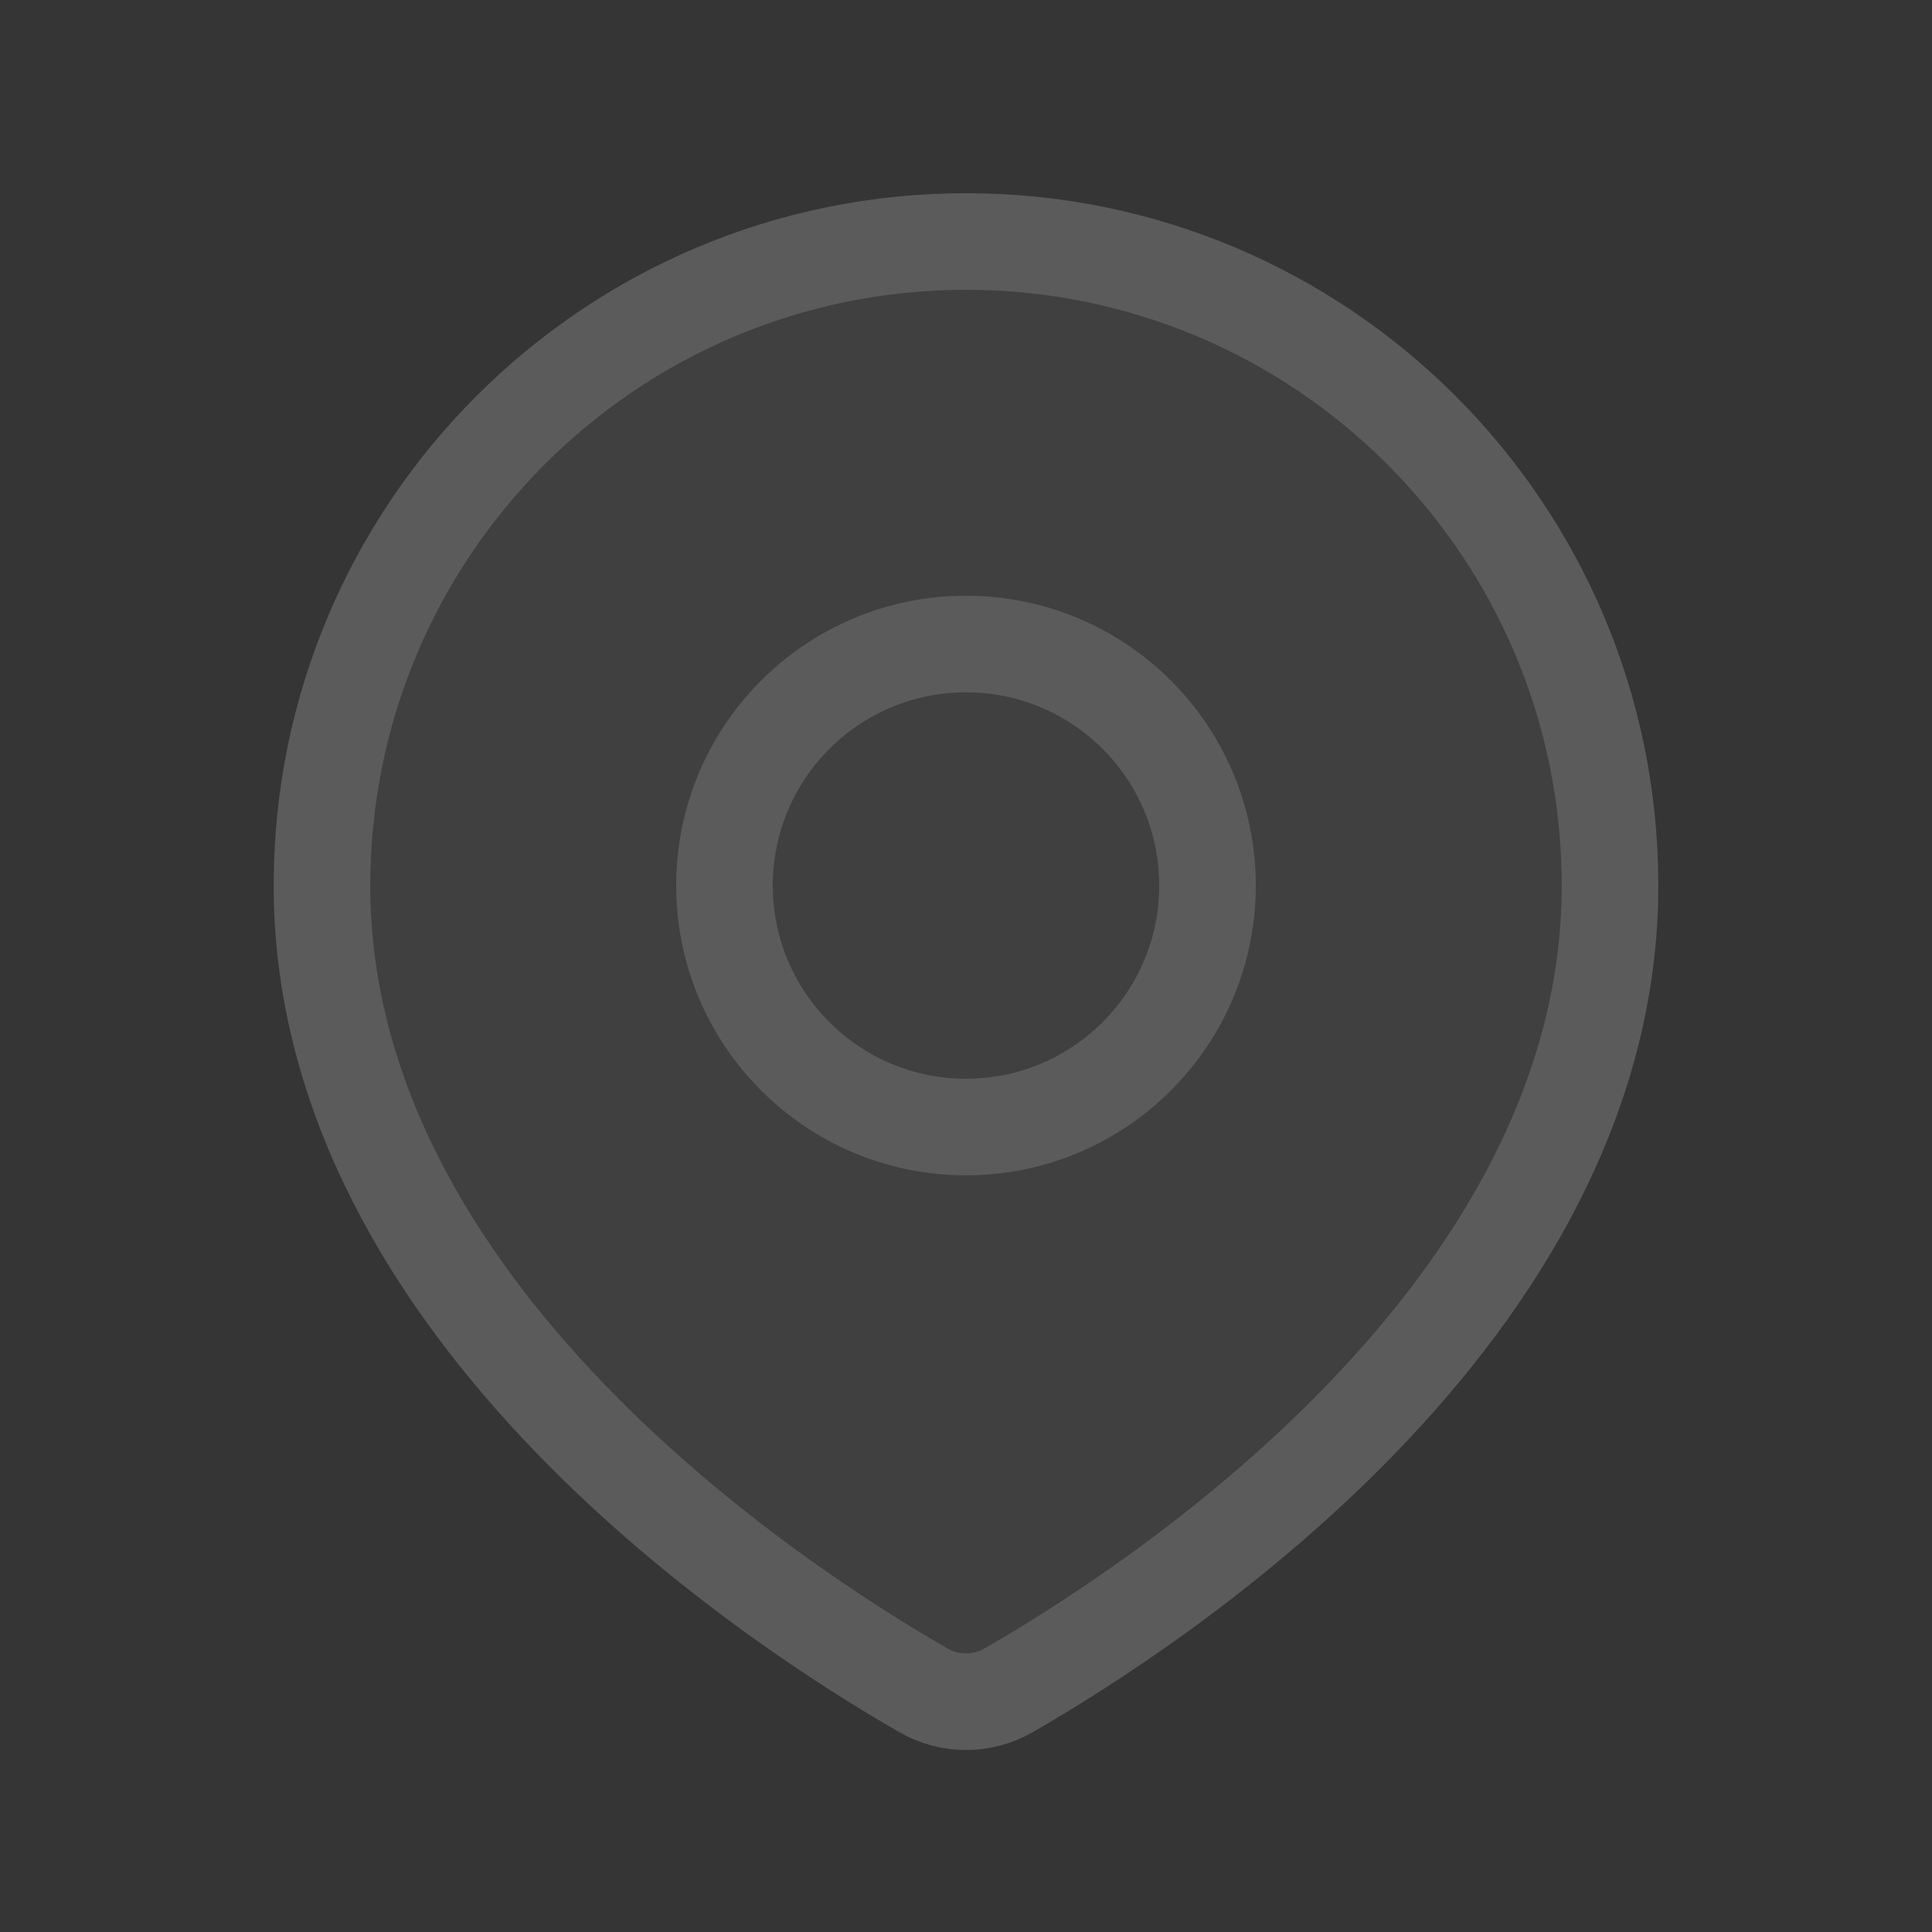 <svg width="20" height="20" viewBox="0 0 20 20" fill="none" xmlns="http://www.w3.org/2000/svg">
<rect x="0" y="0" width="20" height="20" fill="#333333" stroke="none"/>
<path d="M20 0V20H0V0H20Z" fill="white" fill-opacity="0.01"/>
<g opacity="0.3">
<path d="M12.5 9.167C12.5 10.547 11.381 11.667 10 11.667C8.619 11.667 7.5 10.547 7.5 9.167C7.5 7.786 8.619 6.667 10 6.667C11.381 6.667 12.5 7.786 12.5 9.167Z" fill="#5B5B5B"/>
<path d="M16.667 9.167C16.667 13.585 11.923 16.648 10.439 17.499C10.166 17.655 9.834 17.655 9.561 17.499C8.077 16.648 3.333 13.585 3.333 9.167C3.333 5.485 6.318 2.5 10 2.5C13.682 2.5 16.667 5.485 16.667 9.167Z" fill="#5B5B5B"/>
</g>
<path d="M12.5 9.167C12.5 10.547 11.381 11.667 10 11.667C8.619 11.667 7.5 10.547 7.5 9.167C7.5 7.786 8.619 6.667 10 6.667C11.381 6.667 12.5 7.786 12.5 9.167Z" stroke="#5B5B5B"/>
<path d="M16.667 9.167C16.667 13.585 11.923 16.648 10.439 17.499C10.166 17.655 9.834 17.655 9.561 17.499C8.077 16.648 3.333 13.585 3.333 9.167C3.333 5.485 6.318 2.5 10 2.5C13.682 2.5 16.667 5.485 16.667 9.167Z" stroke="#5B5B5B"/>
</svg>